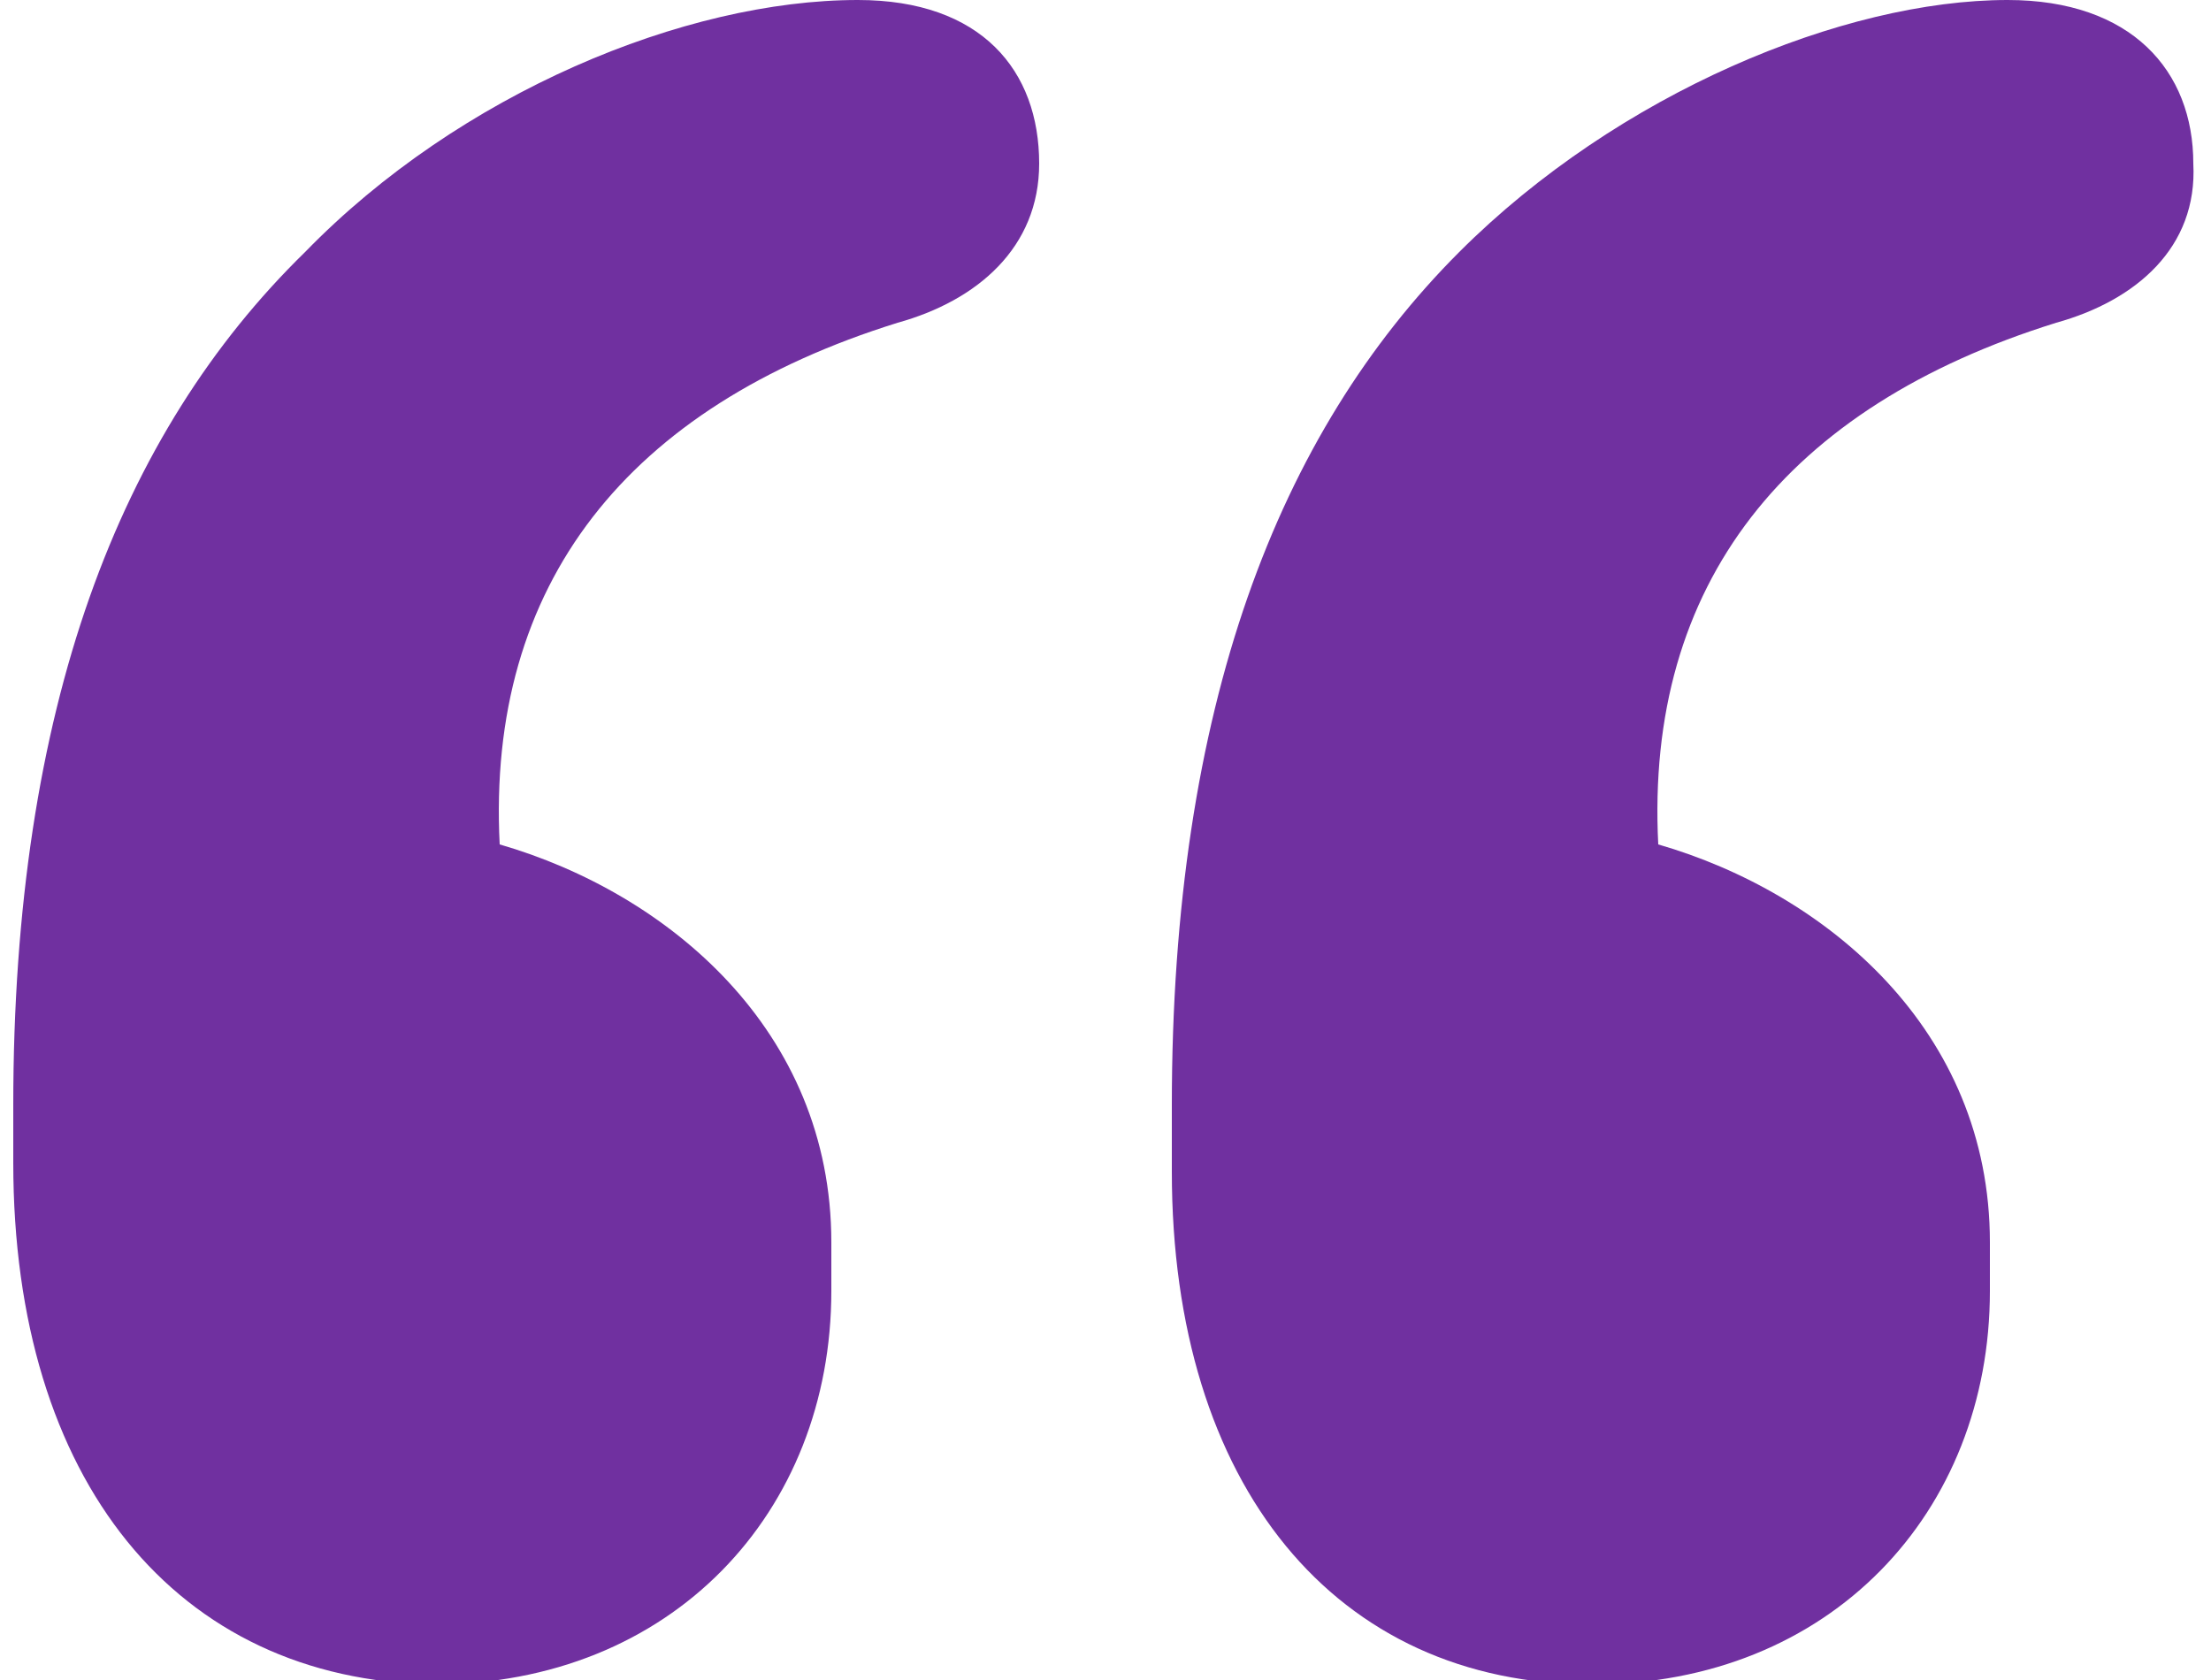 <?xml version="1.0" encoding="utf-8"?>
<!-- Generator: Adobe Illustrator 26.3.0, SVG Export Plug-In . SVG Version: 6.00 Build 0)  -->
<svg version="1.1" id="Layer_1" xmlns="http://www.w3.org/2000/svg" xmlns:xlink="http://www.w3.org/1999/xlink" x="0px" y="0px"
	 viewBox="0 0 50 38" style="enable-background:new 0 0 50 38;" xml:space="preserve">
<style type="text/css">
	.st0{fill:#7030A0;}
</style>
<g>
	<path class="st0" d="M20.3,7.3c-6.1,1.9-9.3,5.9-9,11.8c3.8,1.1,7.5,4.2,7.5,9v1.1c0,5-3.6,8.9-9,8.9C4,38,0.3,33.5,0.3,26.3V25
		c0-9,2.4-15.2,6.6-19.3C10.4,2.1,15.5,0,19.4,0c2.8,0,4.1,1.6,4.1,3.7C23.5,5.6,22.1,6.8,20.3,7.3z"/>
	<path class="st0" d="M46.5,7.3c-6.1,1.9-9.3,5.9-9,11.8c3.8,1.1,7.5,4.2,7.5,9v1.1c0,5-3.6,8.9-9,8.9c-5.8,0-9.5-4.5-9.5-11.6V25
		c0-9,2.4-15.2,6.5-19.3C36.6,2.1,41.7,0,45.4,0c2.8,0,4.2,1.6,4.2,3.7C49.7,5.6,48.3,6.8,46.5,7.3z"/>
</g>
</svg>
